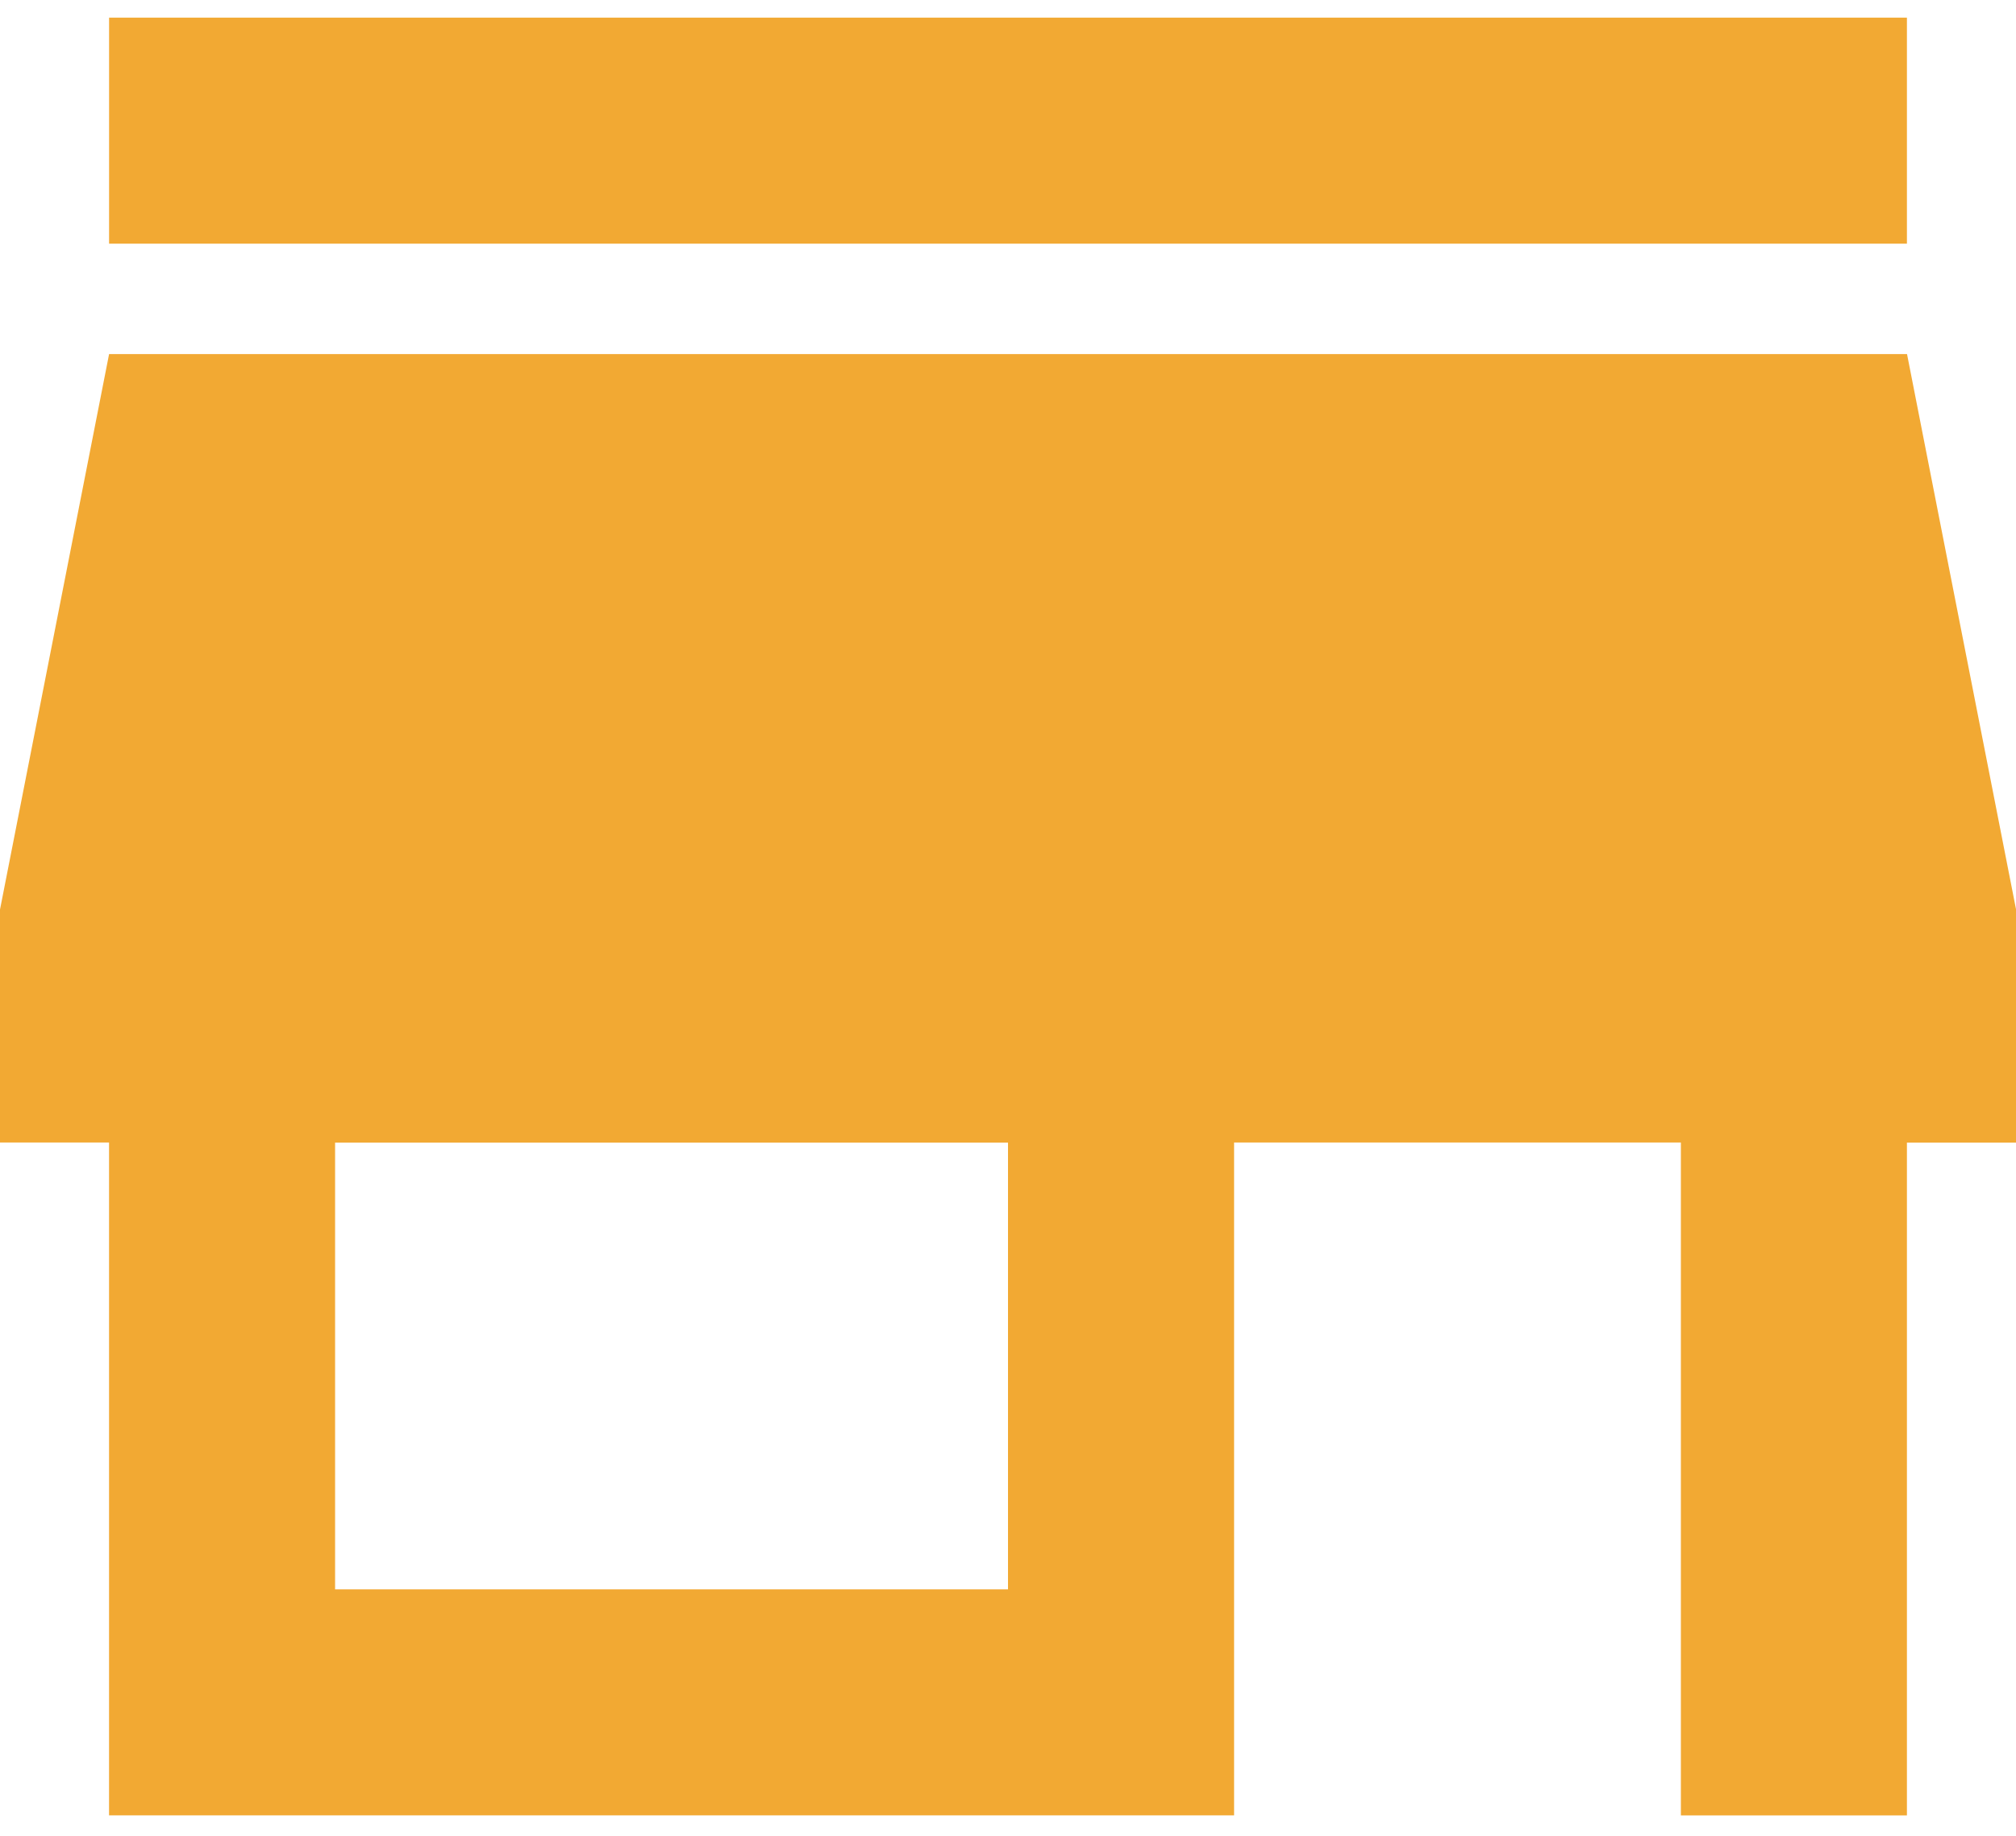 <svg xmlns="http://www.w3.org/2000/svg" width="56" height="51" viewBox="0 0 56 51"><g><g><path fill="#f2a933" d="M28 44.154V31.742H9.308v12.412zm28.037-12.412H52.97v18.691h-6.279V31.74H34.28v18.692H3.029V31.74H-.038v-6.279L3.03 9.837h49.943l3.067 15.624v6.279zM52.97.49V6.77H3.03V.49z"/></g></g></svg>